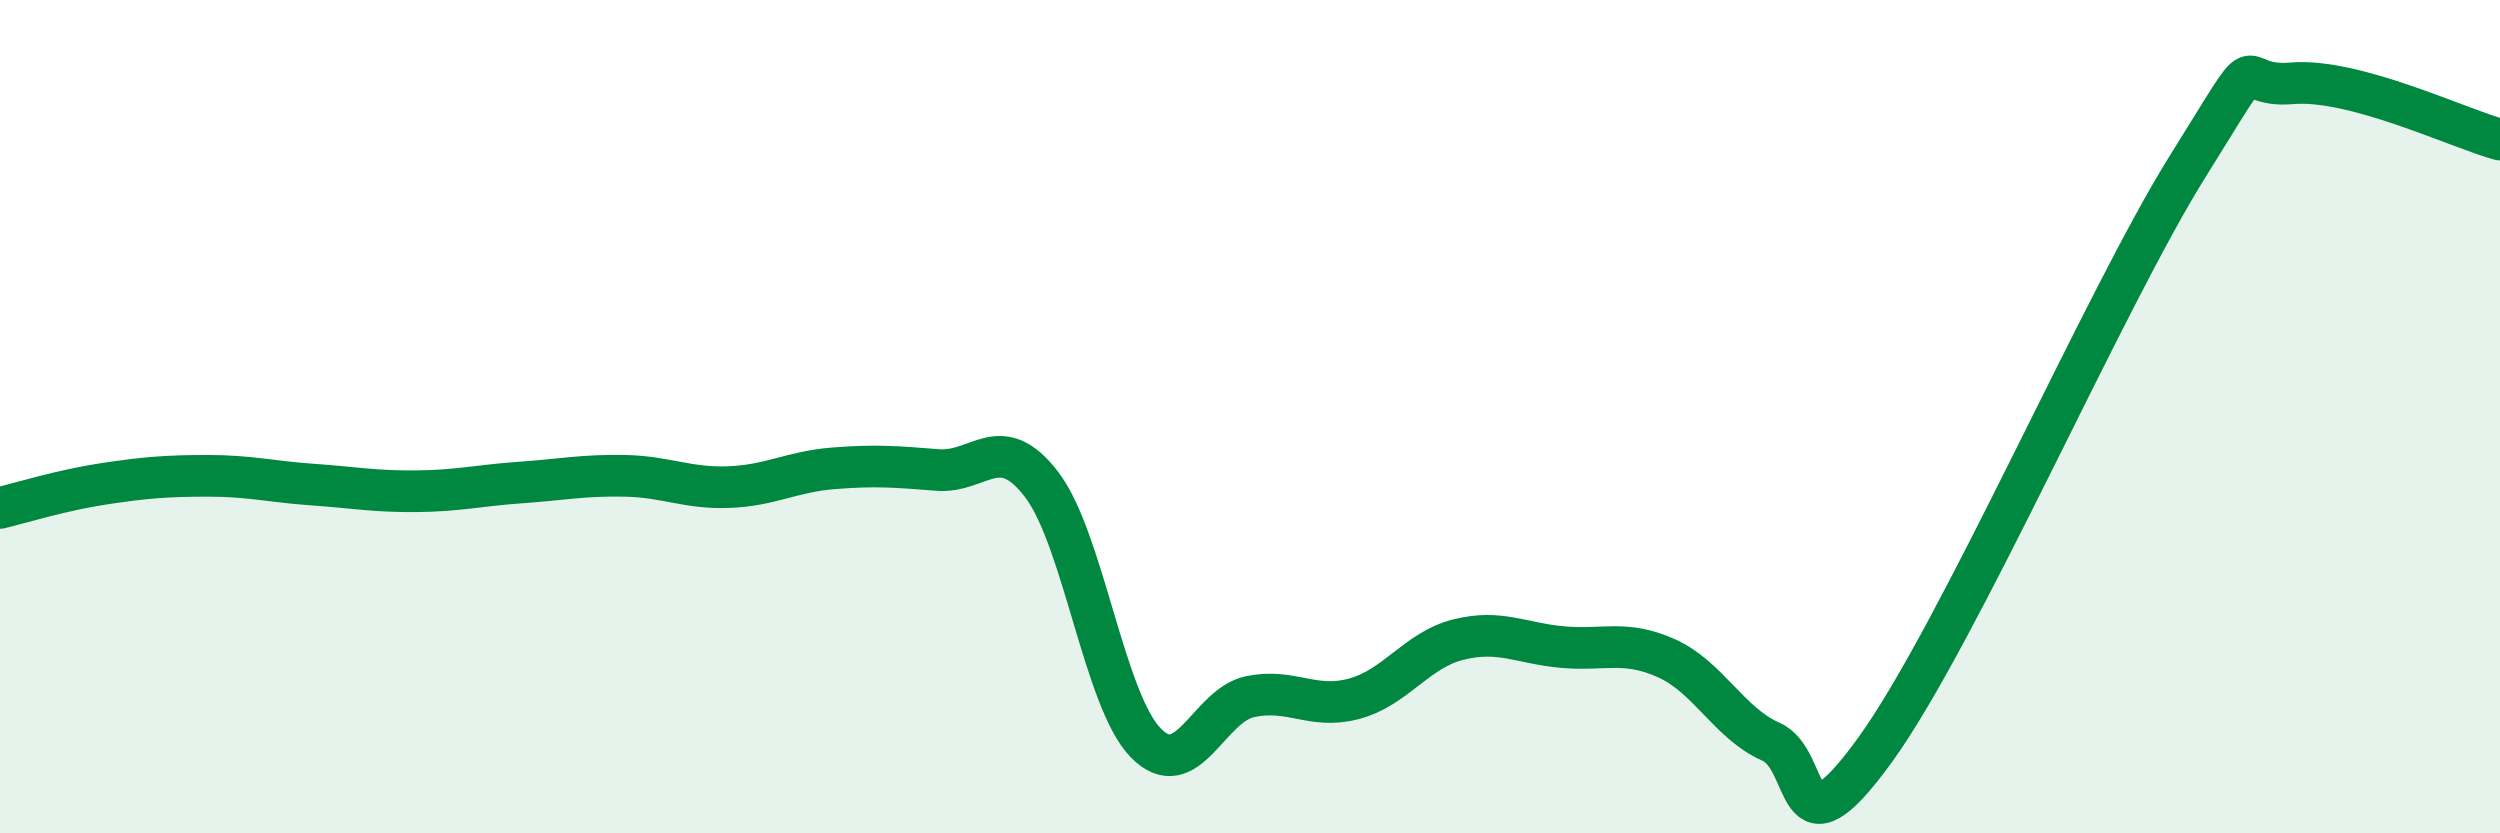 
    <svg width="60" height="20" viewBox="0 0 60 20" xmlns="http://www.w3.org/2000/svg">
      <path
        d="M 0,12.19 C 0.5,12.07 1.5,11.76 2.5,11.61 C 3.5,11.46 4,11.42 5,11.42 C 6,11.42 6.5,11.56 7.5,11.63 C 8.5,11.7 9,11.8 10,11.79 C 11,11.78 11.5,11.65 12.5,11.58 C 13.5,11.51 14,11.4 15,11.42 C 16,11.44 16.5,11.73 17.5,11.69 C 18.5,11.65 19,11.32 20,11.24 C 21,11.16 21.5,11.2 22.5,11.28 C 23.5,11.36 24,10.32 25,11.63 C 26,12.94 26.5,16.81 27.5,17.83 C 28.5,18.85 29,16.93 30,16.72 C 31,16.51 31.5,17.04 32.5,16.77 C 33.5,16.5 34,15.6 35,15.35 C 36,15.1 36.5,15.44 37.5,15.53 C 38.5,15.62 39,15.35 40,15.8 C 41,16.25 41.5,17.36 42.5,17.8 C 43.5,18.24 43,20.76 45,18 C 47,15.24 50.5,7.2 52.5,4 C 54.5,0.8 53.5,2.13 55,2 C 56.5,1.87 59,3.08 60,3.35L60 20L0 20Z"
        fill="#008740"
        opacity="0.1"
        stroke-linecap="round"
        stroke-linejoin="round"
      />
      <path
        d="M 0,12.19 C 0.5,12.07 1.5,11.76 2.5,11.61 C 3.5,11.46 4,11.42 5,11.42 C 6,11.42 6.5,11.56 7.5,11.63 C 8.5,11.7 9,11.8 10,11.79 C 11,11.78 11.5,11.65 12.5,11.58 C 13.5,11.51 14,11.4 15,11.42 C 16,11.44 16.5,11.73 17.5,11.69 C 18.5,11.65 19,11.32 20,11.24 C 21,11.16 21.5,11.2 22.5,11.28 C 23.5,11.36 24,10.32 25,11.63 C 26,12.94 26.5,16.81 27.5,17.83 C 28.5,18.85 29,16.93 30,16.72 C 31,16.51 31.5,17.04 32.5,16.77 C 33.5,16.5 34,15.6 35,15.35 C 36,15.1 36.5,15.44 37.5,15.53 C 38.5,15.62 39,15.35 40,15.8 C 41,16.25 41.5,17.36 42.5,17.8 C 43.5,18.24 43,20.76 45,18 C 47,15.24 50.5,7.2 52.5,4 C 54.5,0.8 53.5,2.13 55,2 C 56.5,1.87 59,3.08 60,3.35"
        stroke="#008740"
        stroke-width="1"
        fill="none"
        stroke-linecap="round"
        stroke-linejoin="round"
      />
    </svg>
  